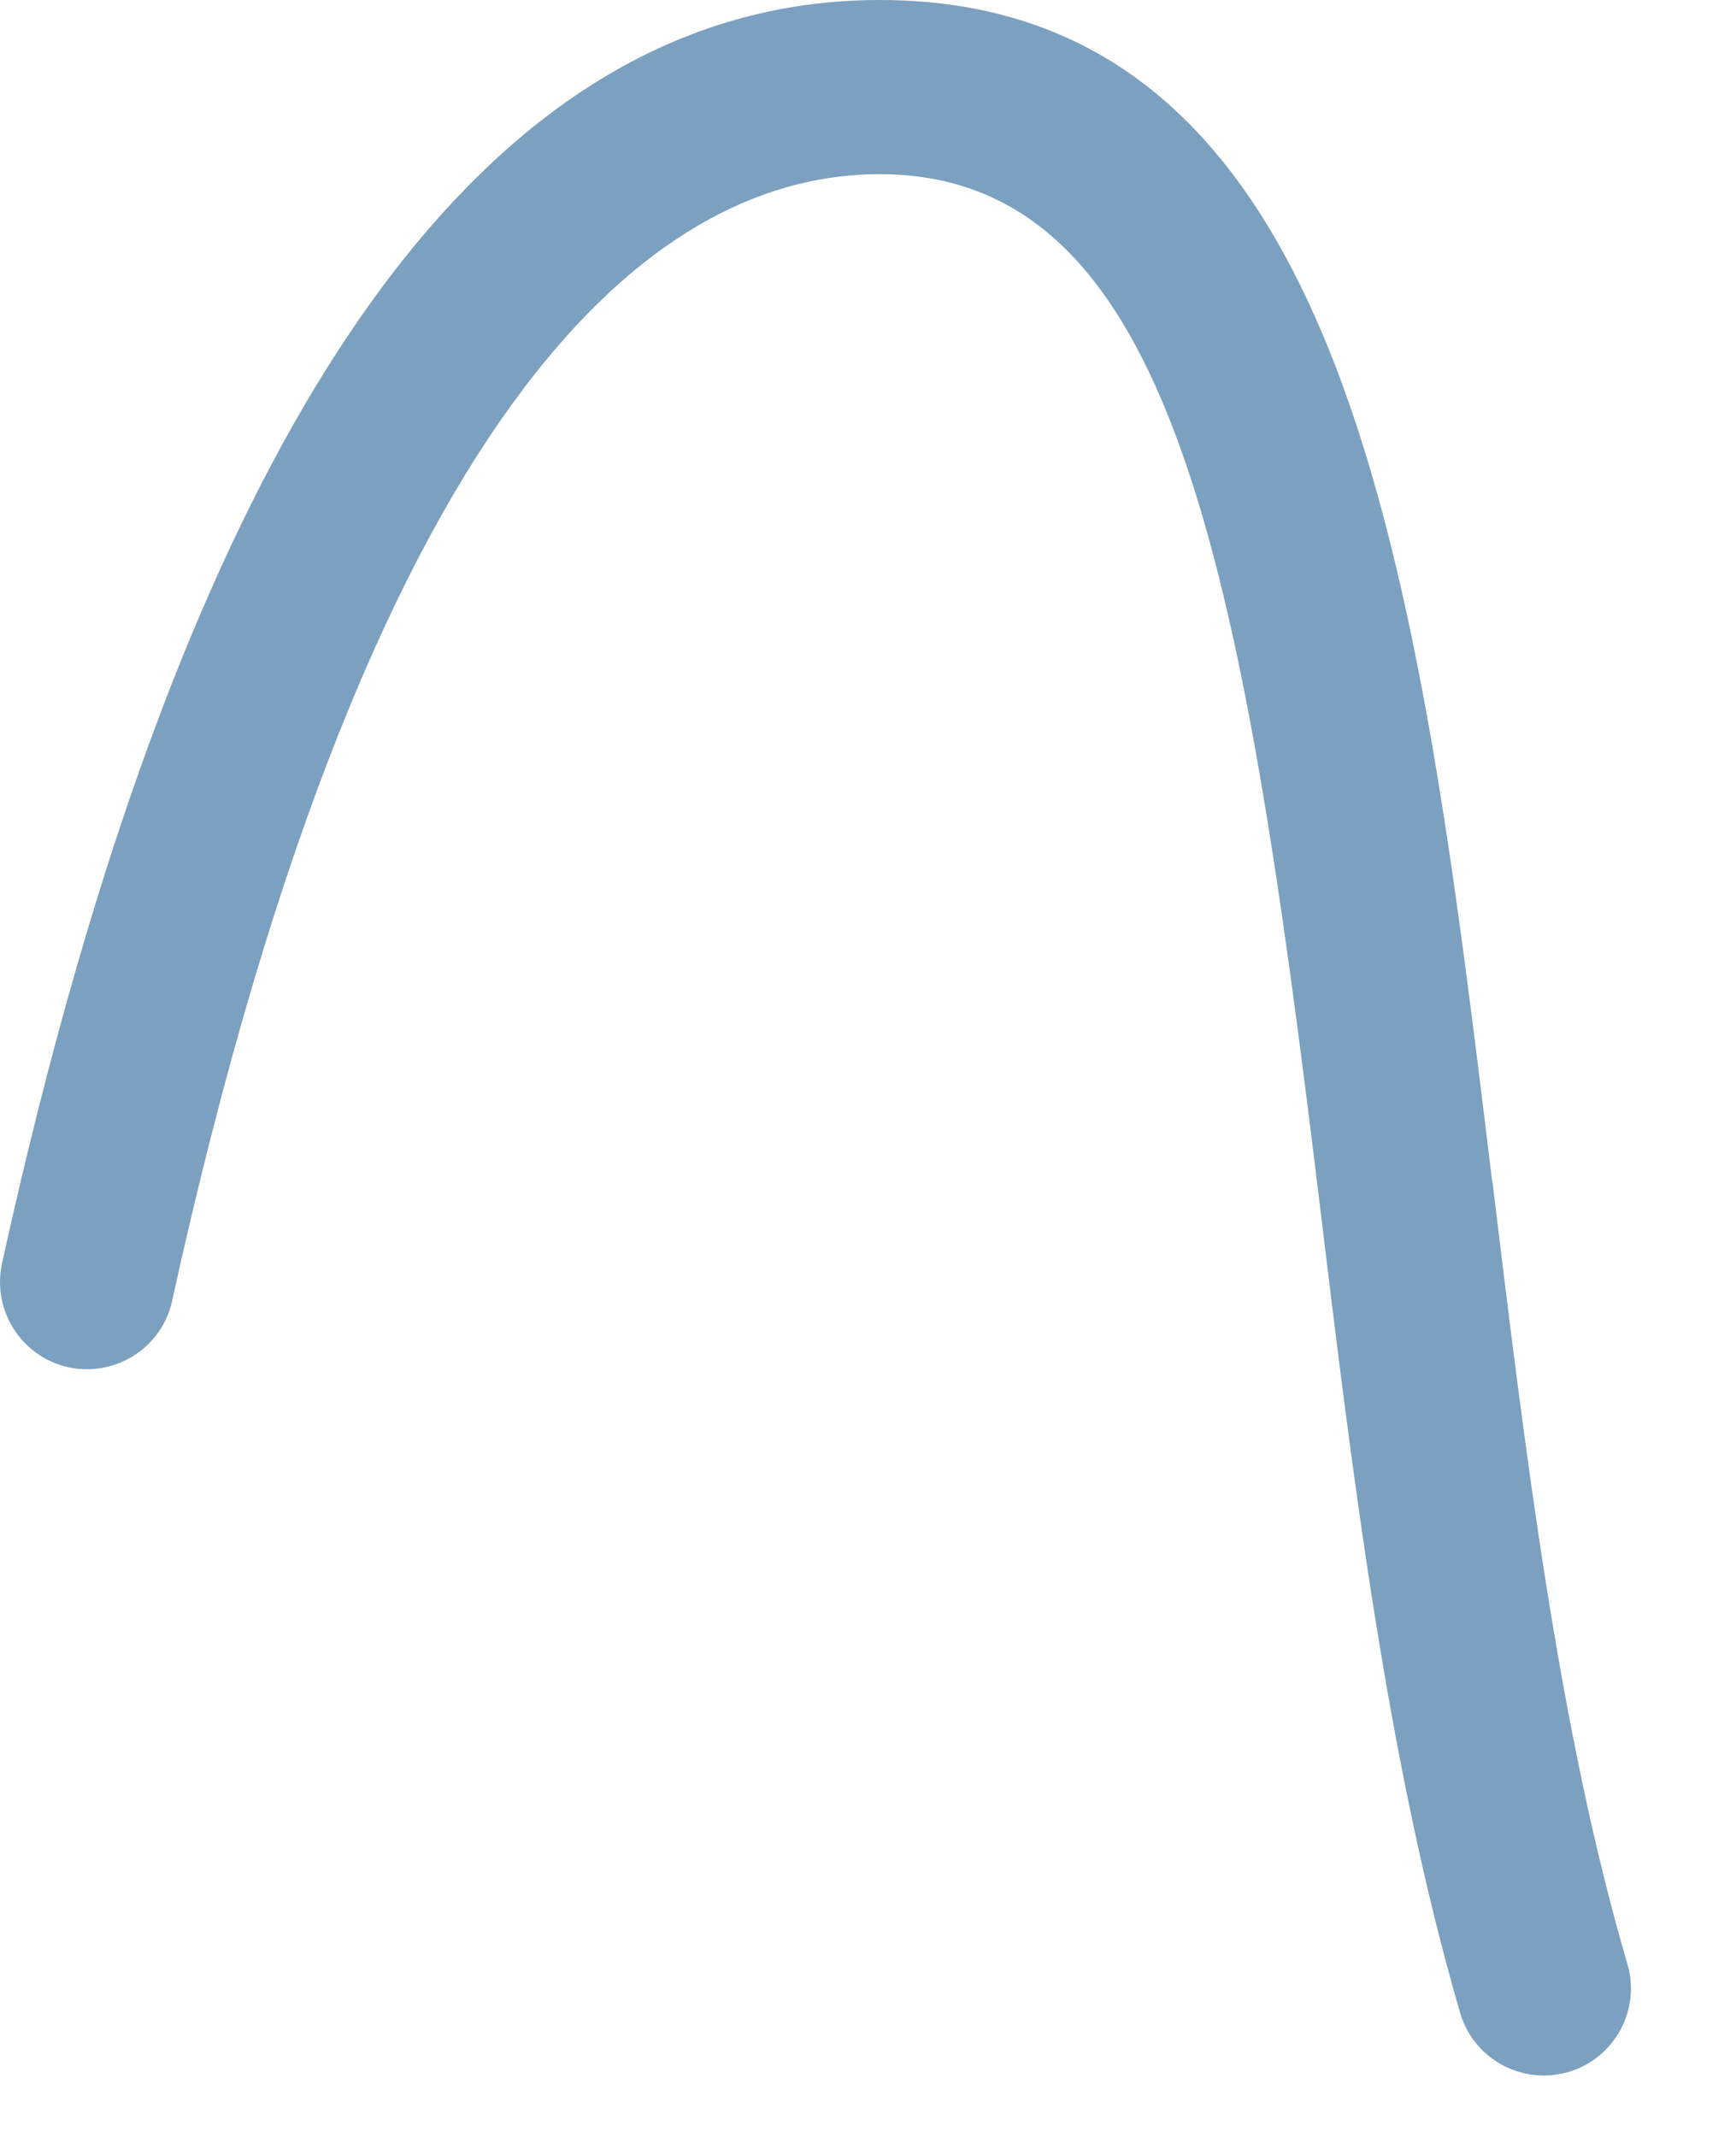 <?xml version="1.0" encoding="utf-8"?>
<svg xmlns="http://www.w3.org/2000/svg" fill="none" height="100%" overflow="visible" preserveAspectRatio="none" style="display: block;" viewBox="0 0 13 16" width="100%">
<path d="M11.175 8.853C10.623 4.301 10.102 0 6.586 0C3.603 0 1.393 3.184 0.015 9.46C-0.061 9.812 0.161 10.159 0.512 10.237C0.864 10.313 1.213 10.091 1.289 9.74C2.82 2.767 5.015 1.304 6.586 1.304C8.787 1.304 9.299 4.215 9.882 9.009C10.131 11.073 10.392 13.209 10.934 15.07C11.016 15.354 11.277 15.54 11.56 15.54C11.622 15.54 11.683 15.531 11.744 15.514C12.089 15.413 12.288 15.051 12.187 14.706C11.672 12.949 11.421 10.866 11.177 8.855L11.175 8.853Z" fill="#7CA0BF" id="Vector"/>
</svg>
